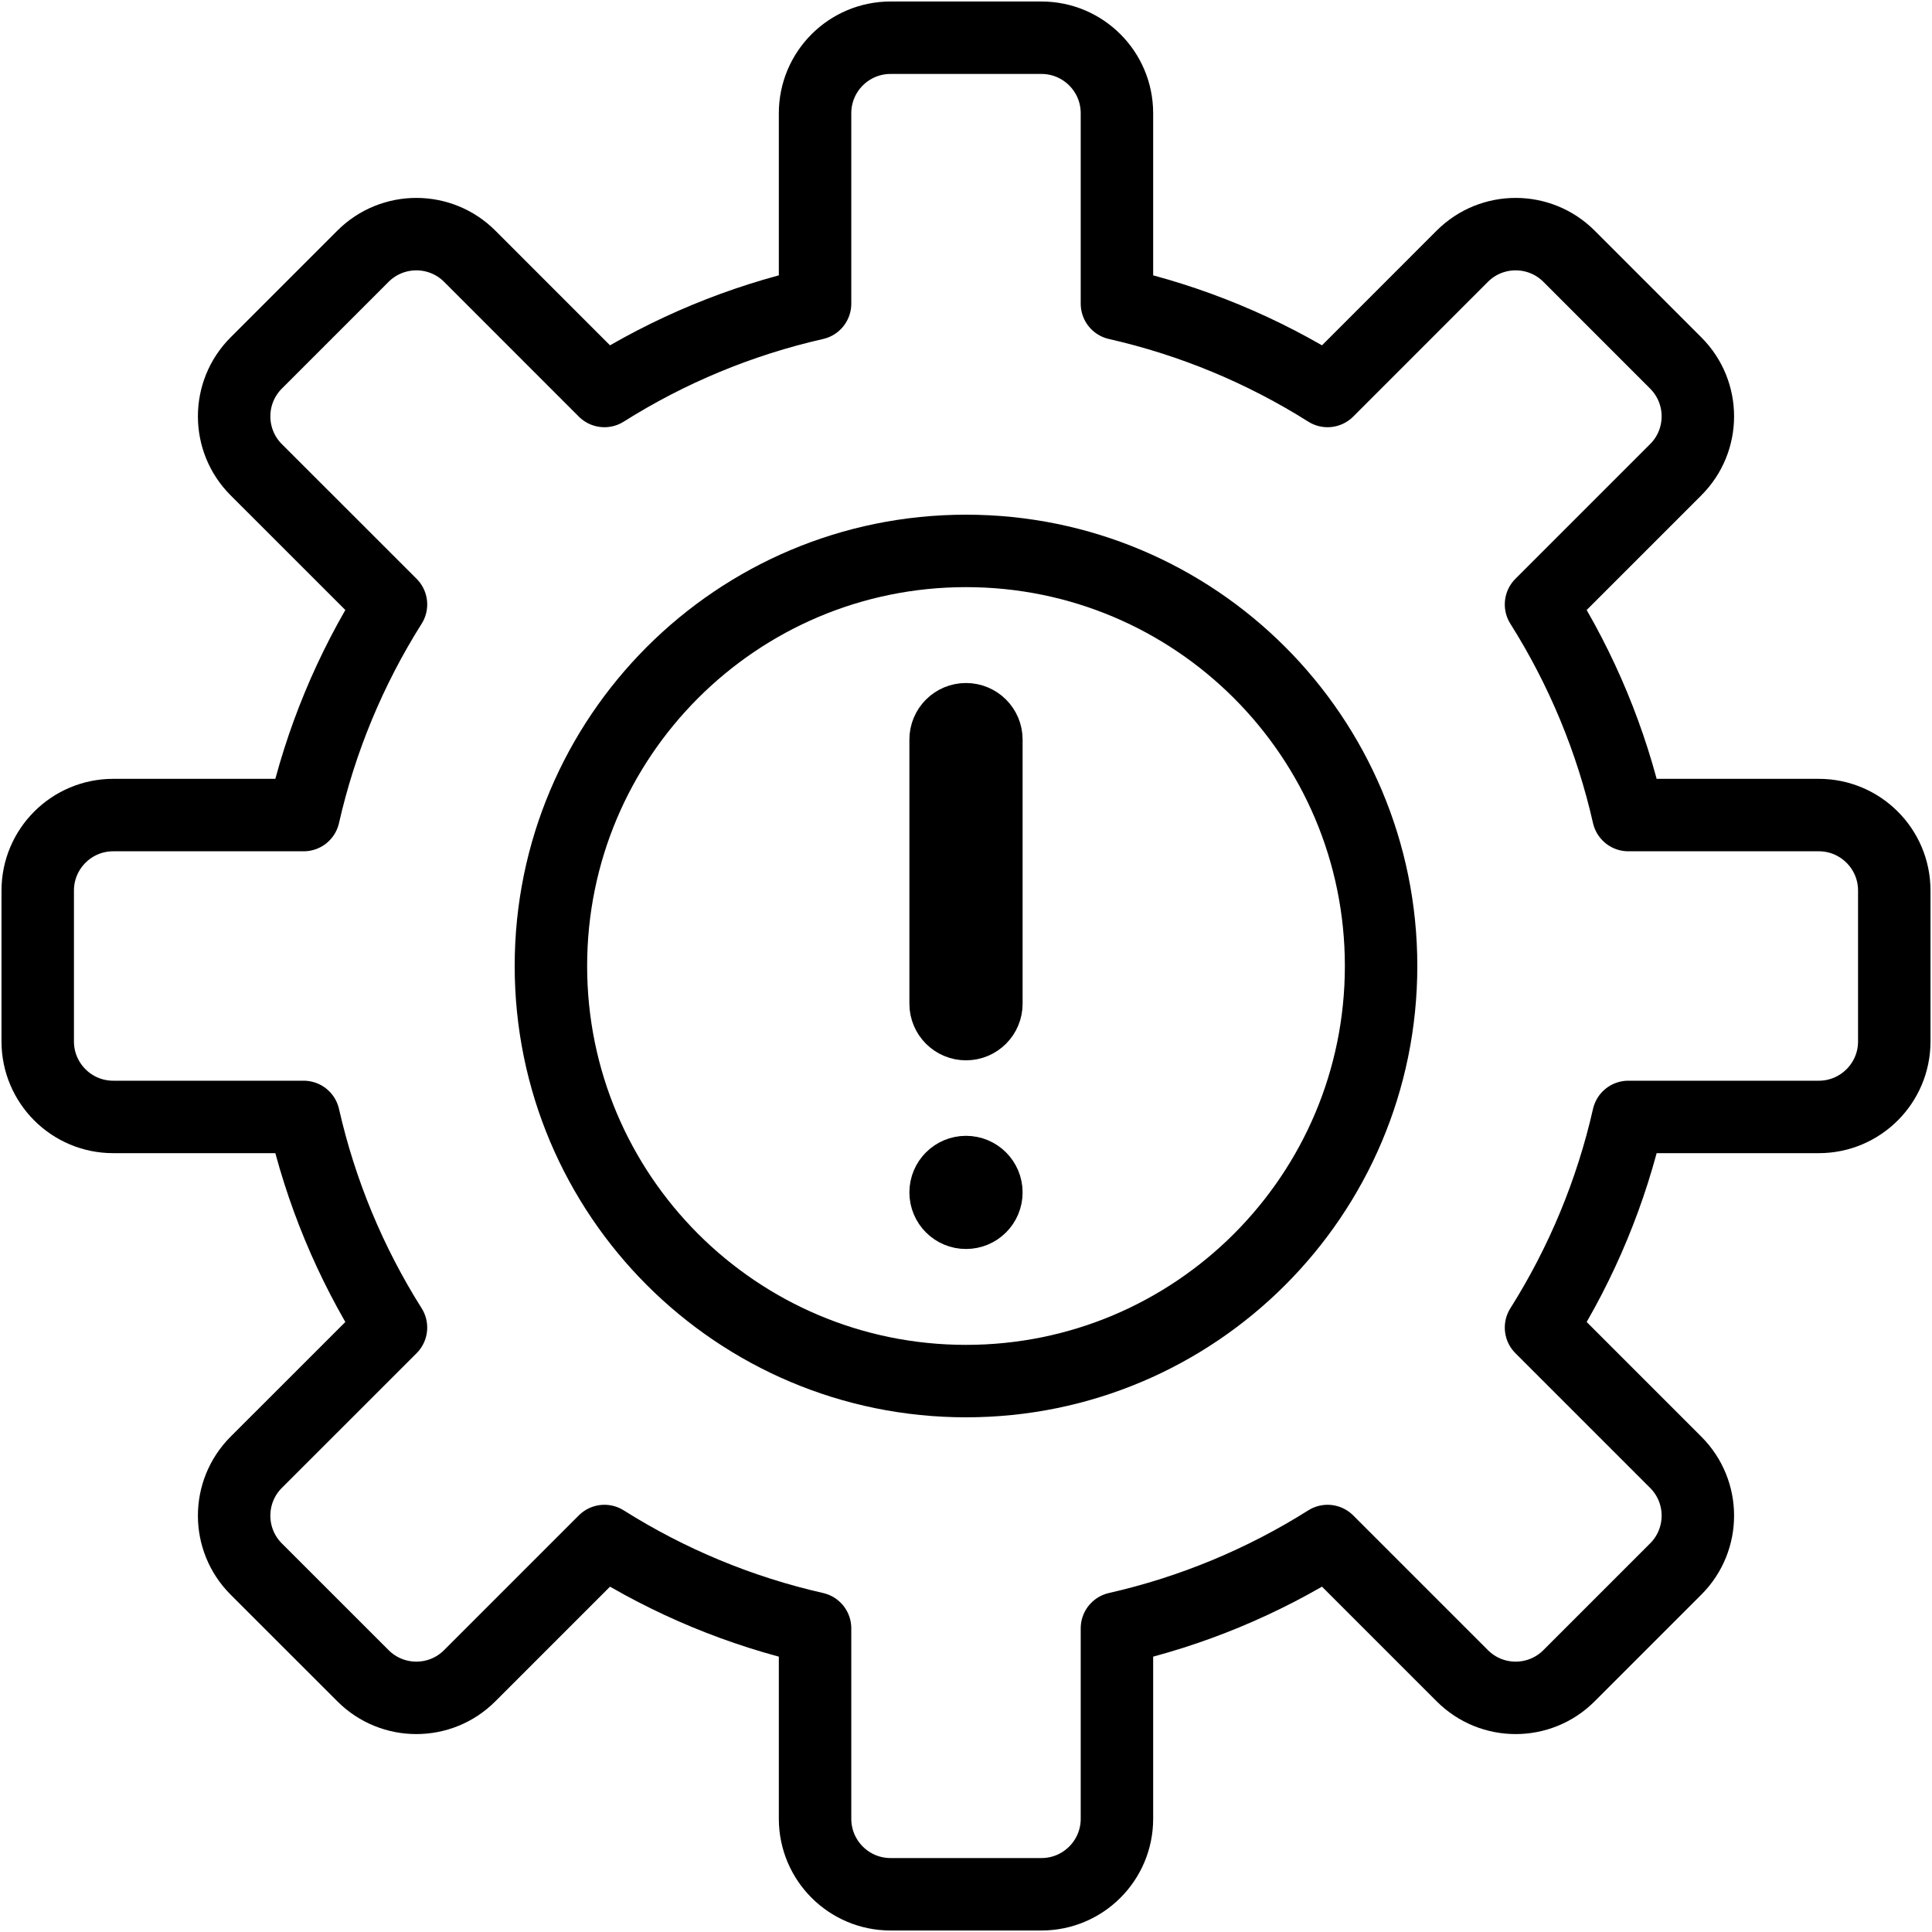 <svg width="40" height="40" viewBox="0 0 40 40" fill="none" xmlns="http://www.w3.org/2000/svg">
<g clip-path="url(#clip0_4387_760)">
<path d="M39.219 21.562V18.438C39.219 17.575 38.519 16.875 37.656 16.875H33.713C33.362 15.329 32.751 13.855 31.905 12.514L34.694 9.725C35.305 9.115 35.305 8.125 34.694 7.515L32.485 5.305C31.875 4.695 30.885 4.695 30.275 5.305L27.486 8.095C26.145 7.249 24.671 6.638 23.125 6.287V2.344C23.125 1.481 22.425 0.781 21.562 0.781H18.438C17.575 0.781 16.875 1.481 16.875 2.344V6.287C15.329 6.638 13.855 7.249 12.514 8.095L9.725 5.305C9.115 4.695 8.125 4.695 7.515 5.305L5.305 7.515C4.695 8.125 4.695 9.115 5.305 9.725L8.095 12.514C7.249 13.855 6.638 15.329 6.287 16.875H2.344C1.481 16.875 0.781 17.575 0.781 18.438V21.562C0.781 22.425 1.481 23.125 2.344 23.125H6.287C6.638 24.671 7.249 26.145 8.095 27.486L5.305 30.275C4.695 30.885 4.695 31.875 5.305 32.485L7.515 34.694C8.125 35.305 9.115 35.305 9.725 34.694L12.514 31.905C13.855 32.751 15.329 33.362 16.875 33.713V37.656C16.875 38.519 17.575 39.219 18.438 39.219H21.562C22.425 39.219 23.125 38.519 23.125 37.656V33.713C24.671 33.362 26.145 32.751 27.486 31.905L30.275 34.694C30.885 35.305 31.875 35.305 32.485 34.694L34.694 32.485C35.305 31.875 35.305 30.885 34.694 30.275L31.905 27.486C32.751 26.145 33.362 24.671 33.713 23.125H37.656C38.519 23.125 39.219 22.425 39.219 21.562Z" stroke="black" stroke-width="1.5" stroke-miterlimit="10" stroke-linecap="round" stroke-linejoin="round"/>
<path d="M20 28.594C24.746 28.594 28.594 24.746 28.594 20C28.594 15.254 24.746 11.406 20 11.406C15.254 11.406 11.406 15.254 11.406 20C11.406 24.746 15.254 28.594 20 28.594Z" stroke="black" stroke-width="1.5" stroke-miterlimit="10" stroke-linecap="round" stroke-linejoin="round"/>
<path d="M20 21.203C19.767 21.203 19.578 21.014 19.578 20.781V15.312C19.578 15.079 19.767 14.891 20 14.891C20.233 14.891 20.422 15.079 20.422 15.312V20.781C20.422 21.014 20.233 21.203 20 21.203Z" fill="black" stroke="black" stroke-width="1.5"/>
<path d="M20.422 24.688C20.422 24.921 20.233 25.109 20 25.109C19.767 25.109 19.578 24.921 19.578 24.688C19.578 24.454 19.767 24.266 20 24.266C20.233 24.266 20.422 24.454 20.422 24.688Z" fill="black" stroke="black" stroke-width="1.5"/>
</g>
<defs>
<clipPath id="clip0_4387_760">
<rect width="40" height="40" fill="white"/>
</clipPath>
</defs>
</svg>
